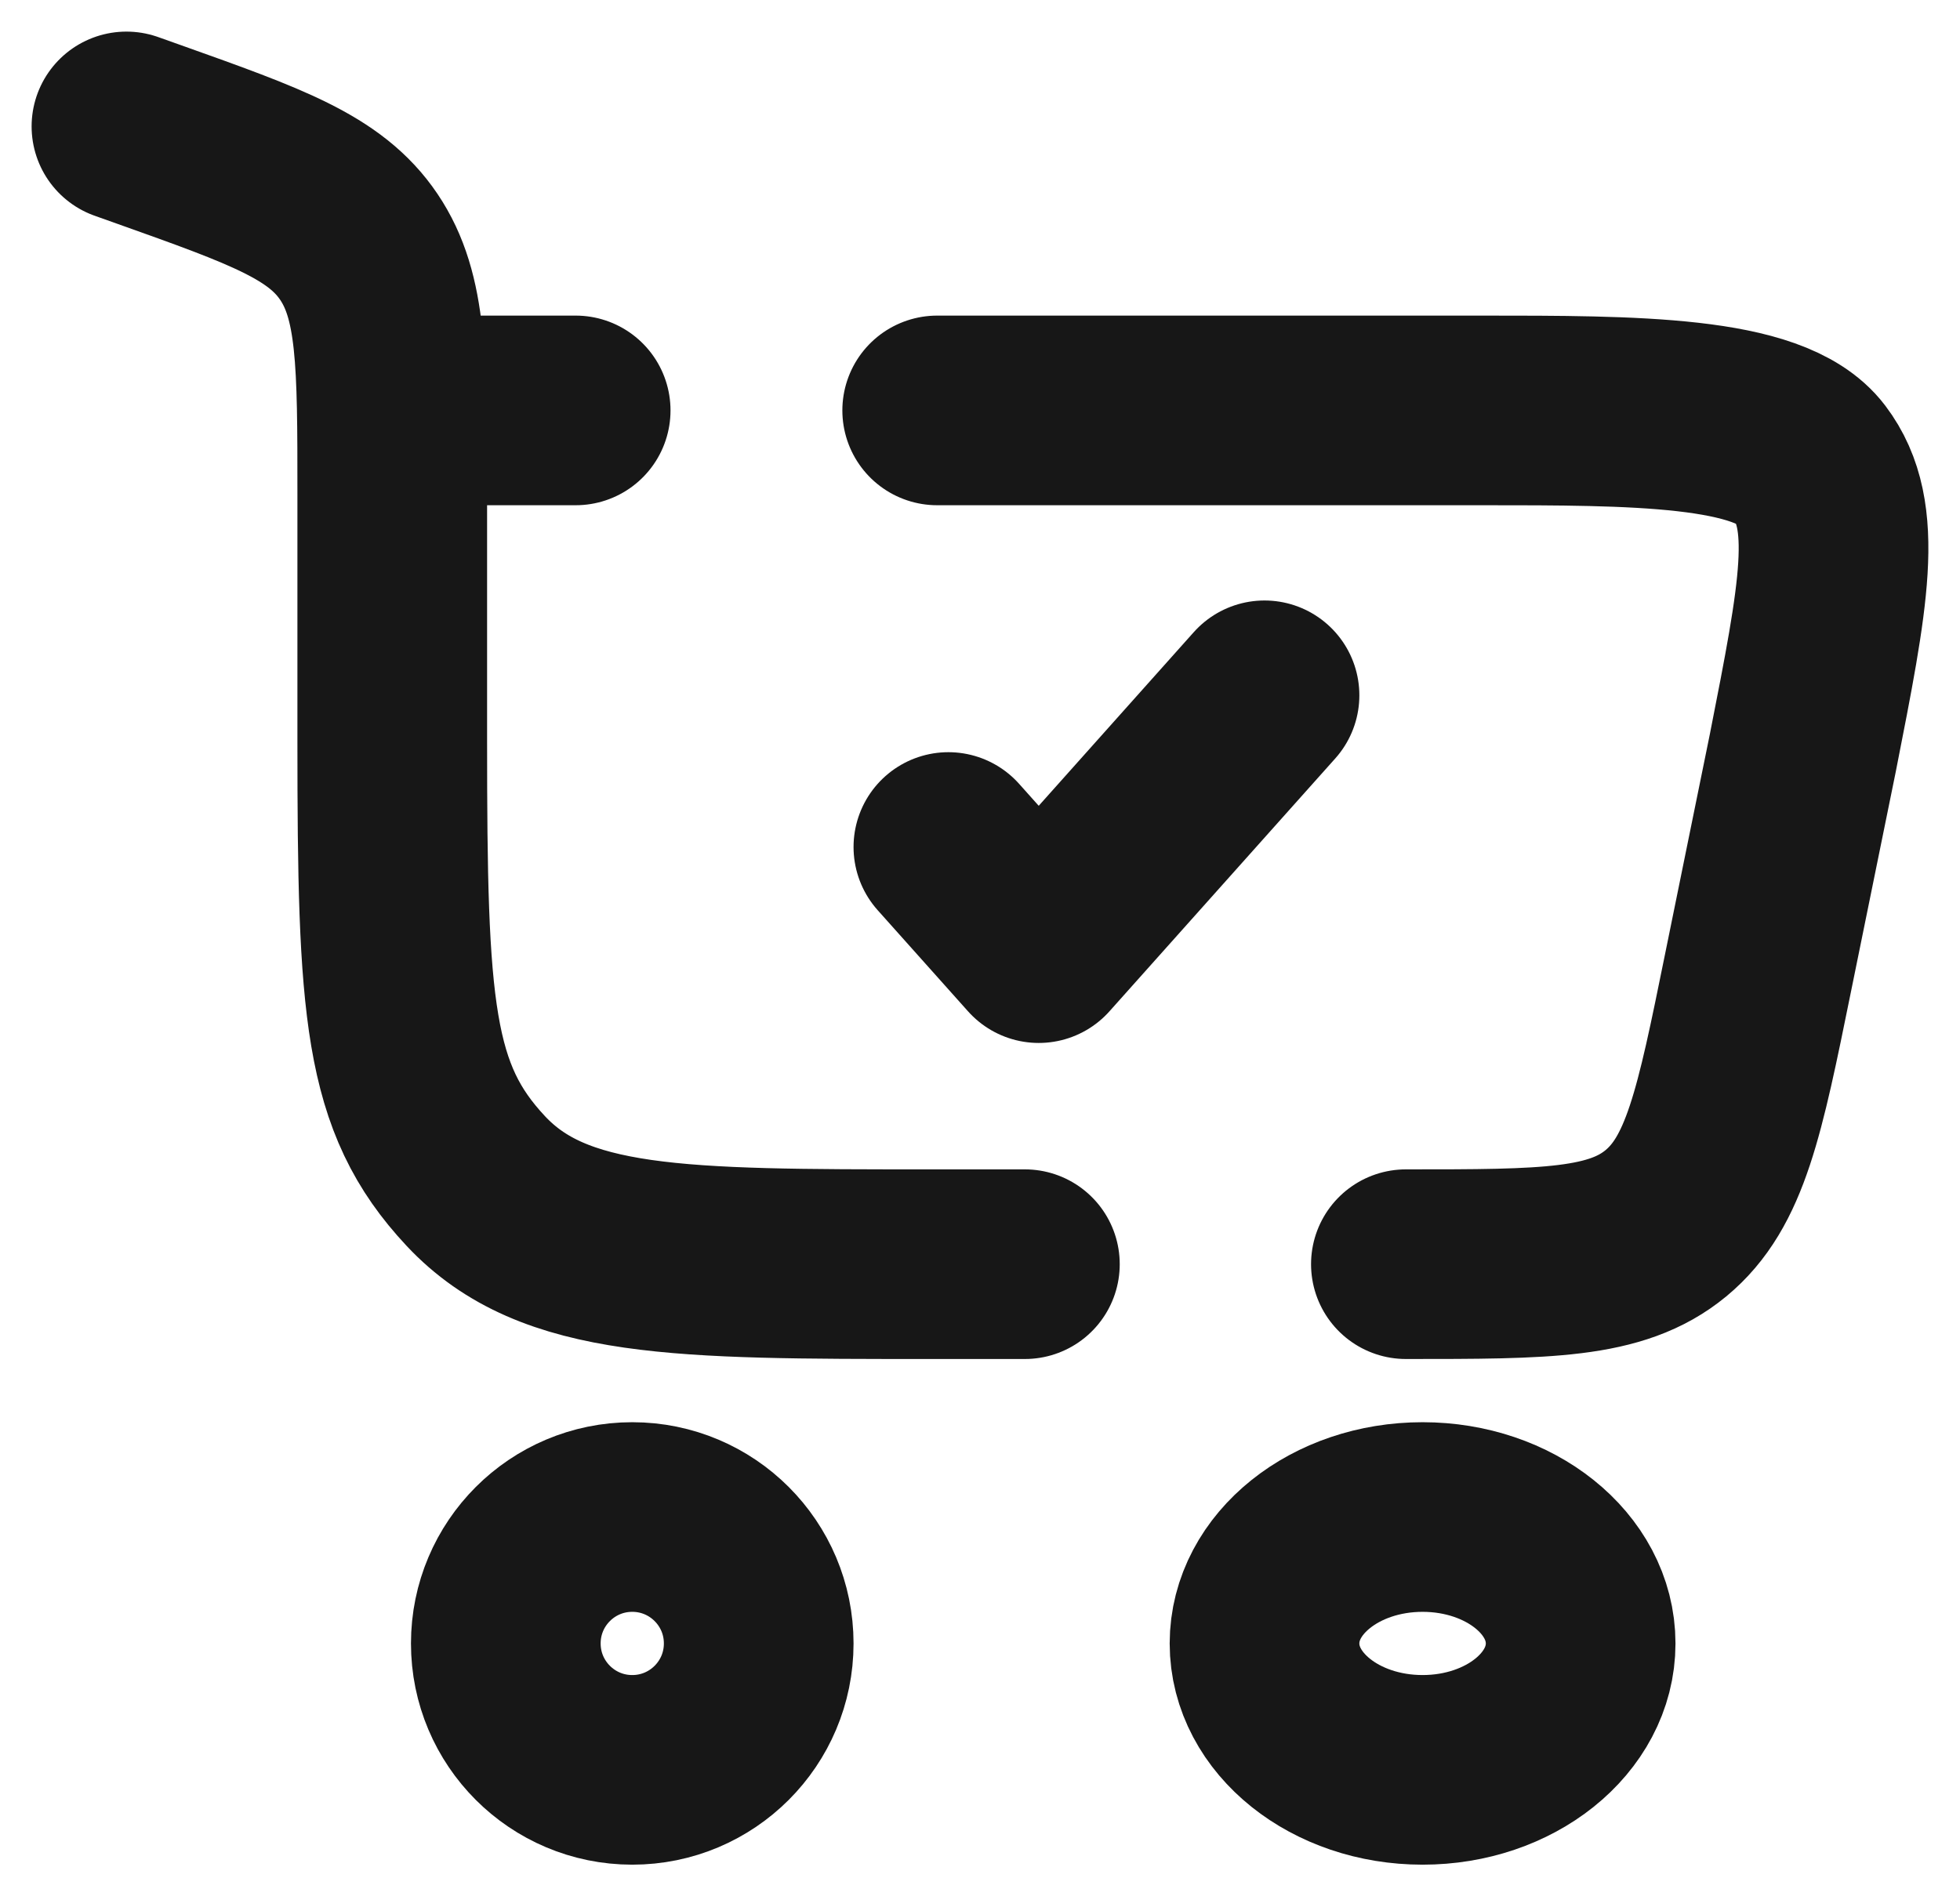 <svg width="31" height="30" viewBox="0 0 31 30" fill="none" xmlns="http://www.w3.org/2000/svg">
<path d="M10 24C11.105 24 12 24.895 12 26C12 27.105 11.105 28 10 28C8.895 28 8 27.105 8 26C8 24.895 8.895 24 10 24Z" stroke="#171717" stroke-width="3"/>
<path d="M22.5 24C23.881 24 25 24.895 25 26C25 27.105 23.881 28 22.5 28C21.119 28 20 27.105 20 26C20 24.895 21.119 24 22.5 24Z" stroke="#171717" stroke-width="3"/>
<path d="M15 13.4L16.429 15L20 11" stroke="#171717" stroke-width="3" stroke-linecap="round" stroke-linejoin="round"/>
<path d="M2 2L2.371 2.132C4.221 2.791 5.146 3.121 5.675 3.905C6.204 4.689 6.204 5.731 6.204 7.815V11.734C6.204 15.97 6.293 17.368 7.525 18.684C8.756 20 10.737 20 14.701 20H16.21M22.236 20C24.455 20 25.564 20 26.348 19.353C27.132 18.705 27.356 17.604 27.803 15.403L28.514 11.911C29.007 9.407 29.253 8.155 28.623 7.324C27.992 6.493 25.837 6.493 23.442 6.493H14.823M6.204 6.493H9.105" stroke="#171717" stroke-width="3" stroke-linecap="round"/>
</svg>
